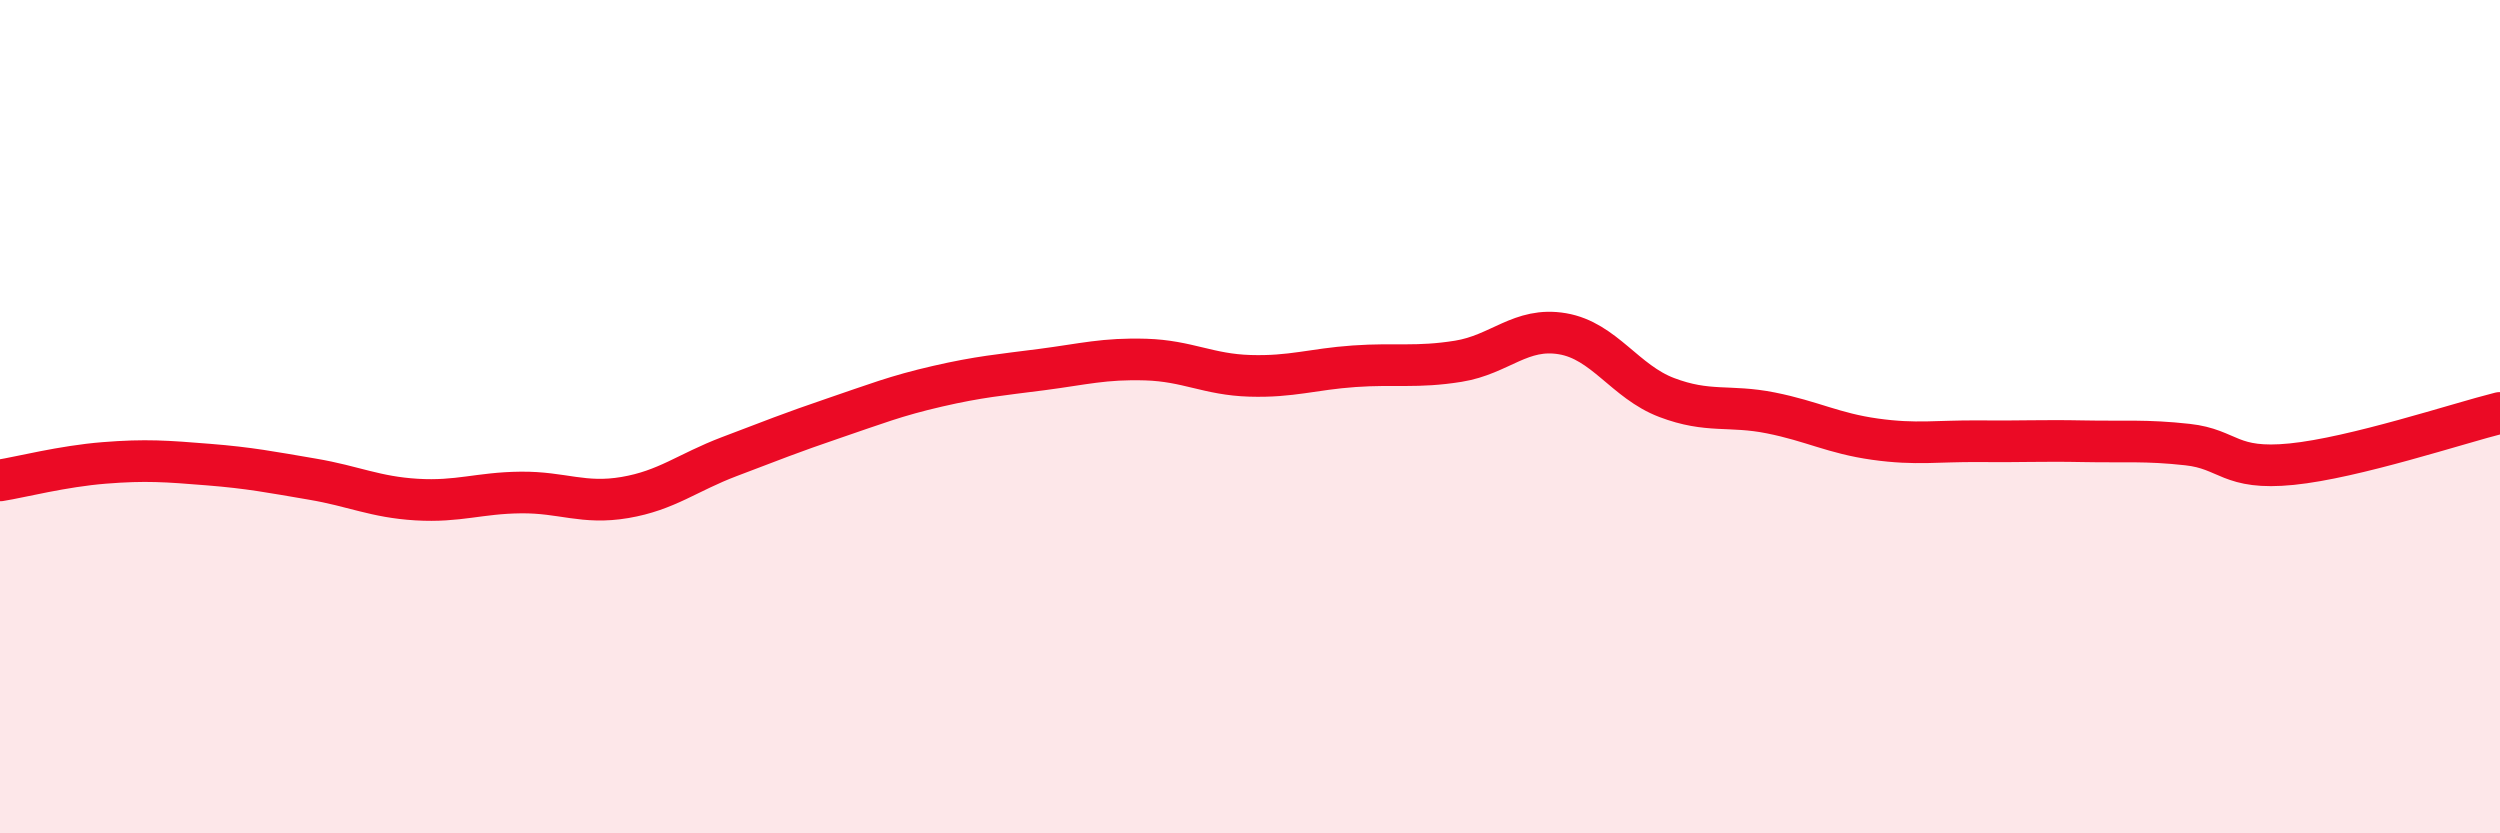 
    <svg width="60" height="20" viewBox="0 0 60 20" xmlns="http://www.w3.org/2000/svg">
      <path
        d="M 0,11.53 C 0.5,11.45 1.5,11.19 2.5,11.11 C 3.5,11.03 4,11.07 5,11.15 C 6,11.23 6.5,11.33 7.5,11.5 C 8.5,11.67 9,11.93 10,11.99 C 11,12.05 11.5,11.83 12.5,11.82 C 13.5,11.81 14,12.11 15,11.94 C 16,11.77 16.5,11.34 17.5,10.96 C 18.5,10.58 19,10.38 20,10.04 C 21,9.7 21.5,9.5 22.5,9.27 C 23.5,9.04 24,9 25,8.87 C 26,8.74 26.5,8.6 27.5,8.63 C 28.5,8.66 29,8.99 30,9.02 C 31,9.05 31.5,8.86 32.5,8.79 C 33.5,8.72 34,8.83 35,8.67 C 36,8.51 36.5,7.84 37.5,8.01 C 38.5,8.18 39,9.16 40,9.54 C 41,9.92 41.5,9.71 42.5,9.91 C 43.5,10.11 44,10.4 45,10.54 C 46,10.68 46.5,10.58 47.5,10.59 C 48.5,10.6 49,10.57 50,10.59 C 51,10.61 51.5,10.56 52.5,10.67 C 53.5,10.78 53.5,11.29 55,11.14 C 56.5,10.99 59,10.16 60,9.91L60 20L0 20Z"
        fill="#EB0A25"
        opacity="0.1"
        stroke-linecap="round"
        stroke-linejoin="round"
      />
      <path
        d="M 0,11.53 C 0.5,11.45 1.5,11.19 2.5,11.11 C 3.5,11.03 4,11.07 5,11.15 C 6,11.23 6.5,11.33 7.5,11.5 C 8.5,11.67 9,11.93 10,11.99 C 11,12.05 11.5,11.83 12.5,11.82 C 13.5,11.81 14,12.11 15,11.94 C 16,11.77 16.5,11.34 17.5,10.96 C 18.5,10.58 19,10.38 20,10.04 C 21,9.7 21.5,9.5 22.5,9.27 C 23.5,9.04 24,9 25,8.87 C 26,8.74 26.5,8.6 27.5,8.63 C 28.5,8.66 29,8.99 30,9.02 C 31,9.05 31.5,8.86 32.5,8.79 C 33.5,8.72 34,8.83 35,8.67 C 36,8.51 36.5,7.84 37.5,8.01 C 38.5,8.18 39,9.16 40,9.54 C 41,9.92 41.5,9.71 42.5,9.91 C 43.5,10.11 44,10.4 45,10.54 C 46,10.68 46.5,10.58 47.5,10.59 C 48.5,10.6 49,10.57 50,10.59 C 51,10.61 51.5,10.56 52.5,10.67 C 53.5,10.78 53.5,11.29 55,11.14 C 56.5,10.99 59,10.16 60,9.91"
        stroke="#EB0A25"
        stroke-width="1"
        fill="none"
        stroke-linecap="round"
        stroke-linejoin="round"
      />
    </svg>
  
